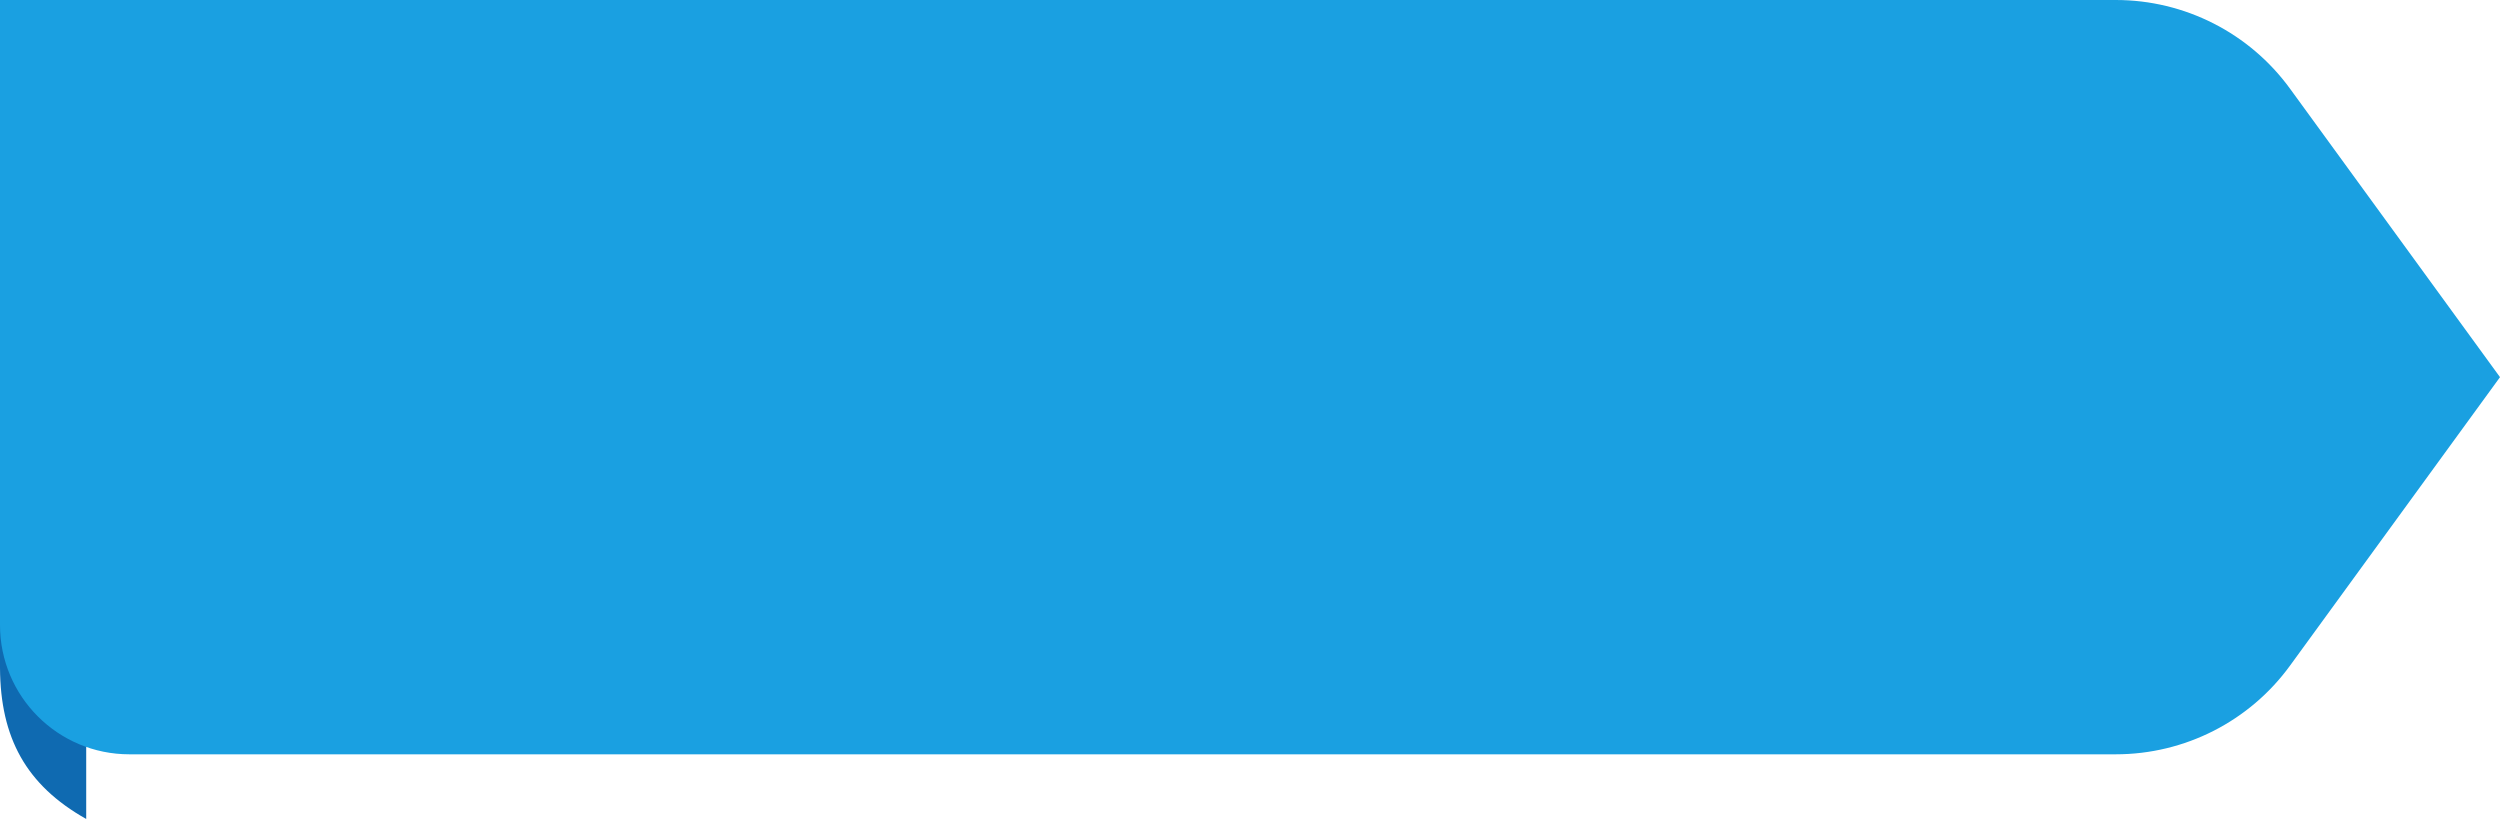<svg width="116" height="38" viewBox="0 0 116 38" fill="none" xmlns="http://www.w3.org/2000/svg">
<path d="M4 0H0V31C0.021 34.218 1.193 36.421 4 38V0Z" fill="#0F6AB1"/>
<path d="M106.257 4.115C104.376 1.53 101.37 0 98.172 0H0V29C0 32.314 2.686 35 6 35H98.172C101.37 35 104.376 33.471 106.257 30.885L116 17.5L106.257 4.115Z" fill="#1AA0E1"/>
</svg>
